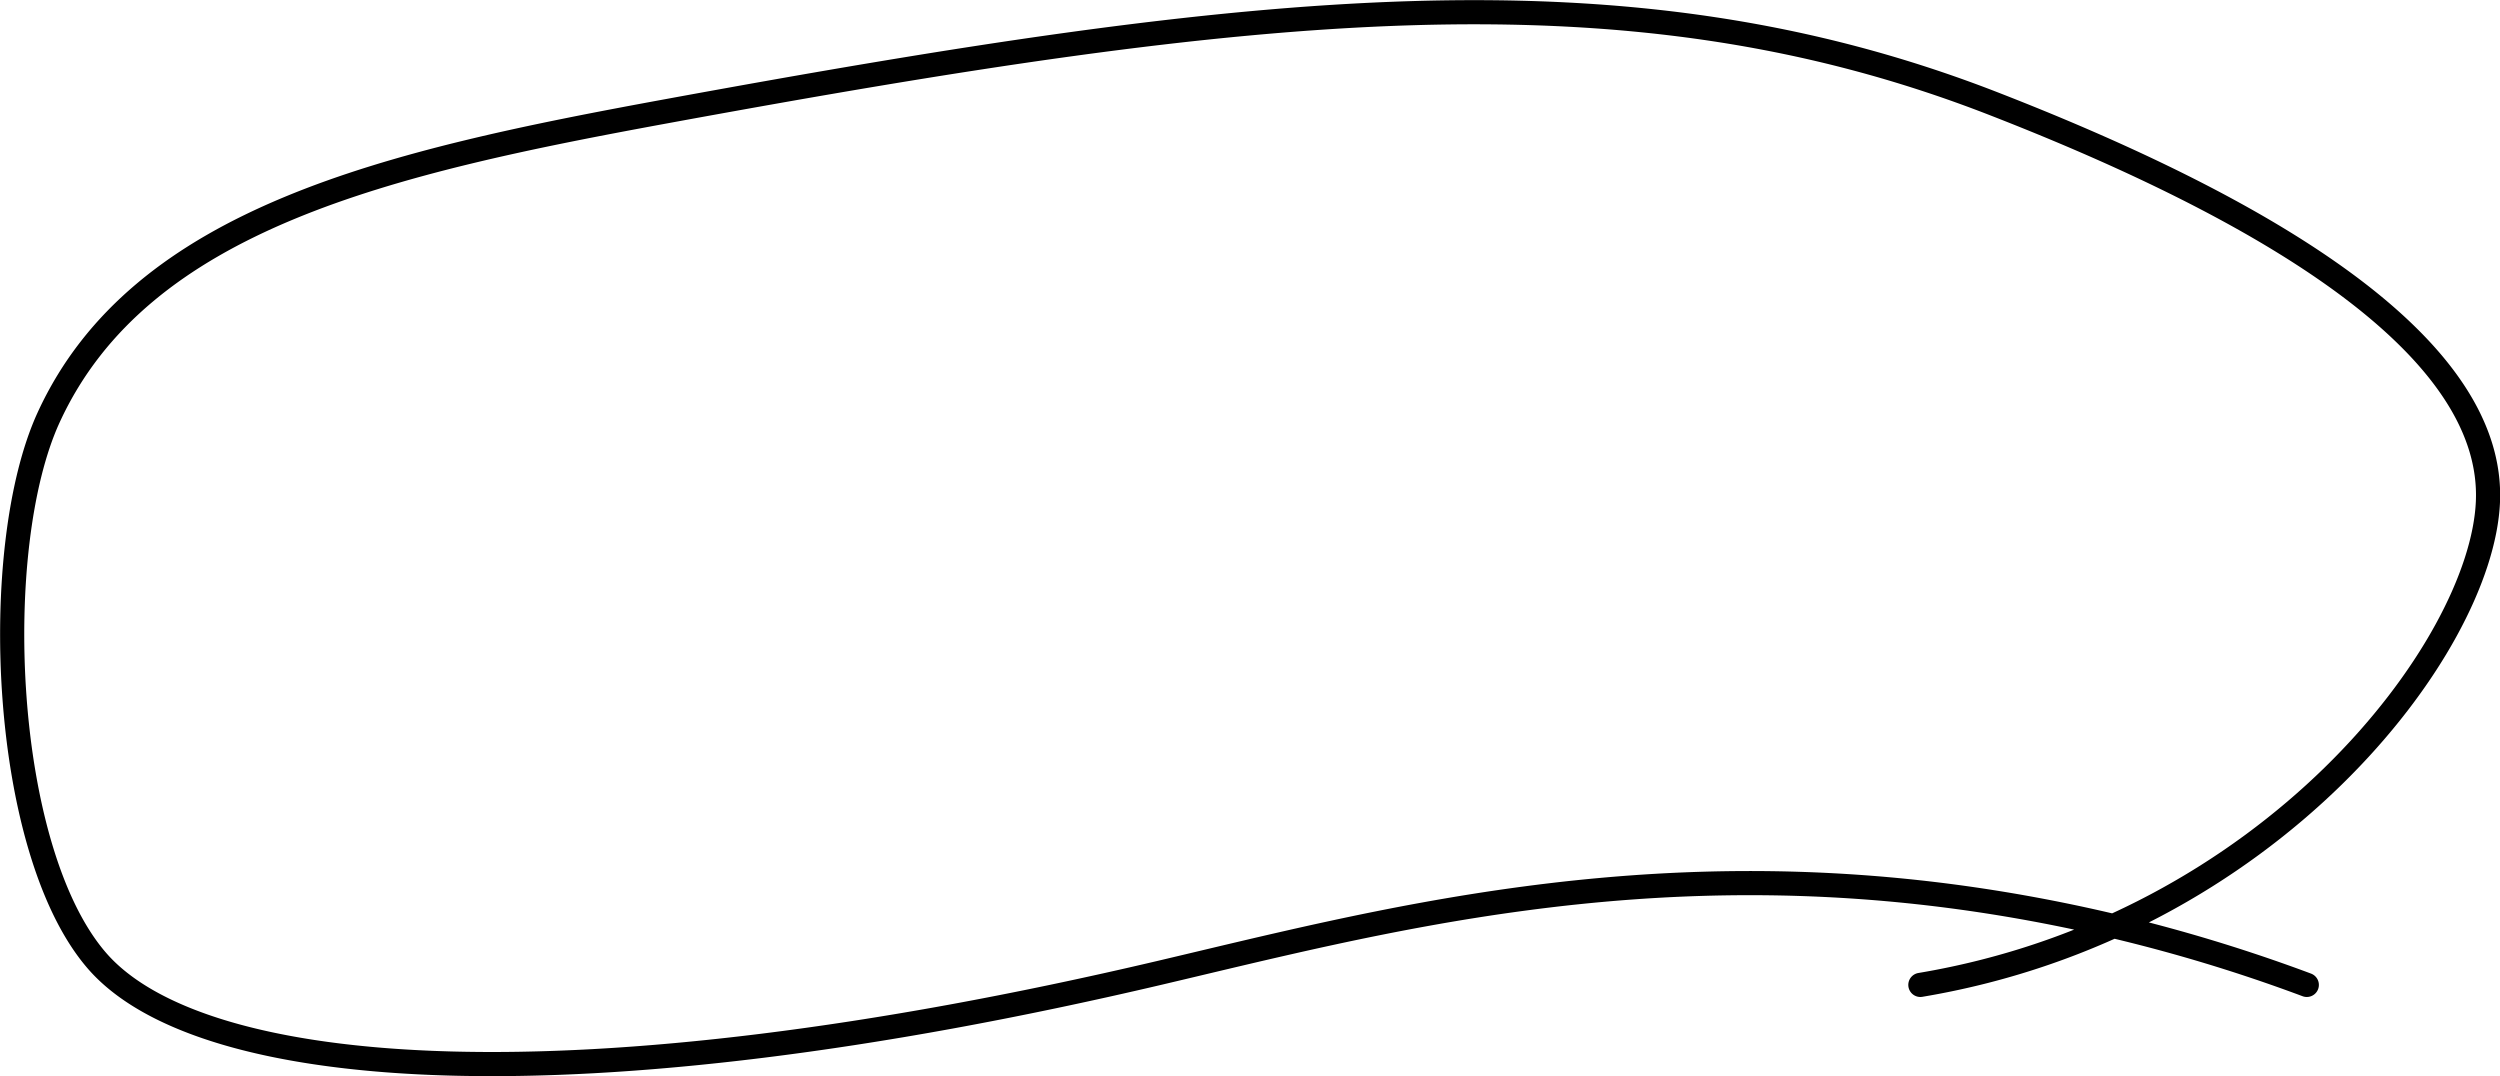 <?xml version="1.0" encoding="UTF-8"?> <svg xmlns="http://www.w3.org/2000/svg" width="207.031" height="89.124" viewBox="0 0 207.031 89.124"> <defs> <style> .cls-1 { fill: none; stroke: #000; stroke-linecap: round; stroke-linejoin: round; stroke-width: 2px; fill-rule: evenodd; } </style> </defs> <path id="Фигура_3" data-name="Фигура 3" class="cls-1" d="M216,185c28.963-4.855,46.476-27.874,47-40,0.532-12.312-16.51-23.482-41-33-30.443-11.832-61.06-8.3-109.646.614C89.343,116.837,68.611,121.431,61,138c-4.961,10.8-3.939,35.841,4,45,8.657,9.988,39.671,12.364,88,1,17.815-4.189,40.051-10.207,68-6a134.432,134.432,0,0,1,27,7" transform="translate(-56.969 -103.438)"></path> </svg> 